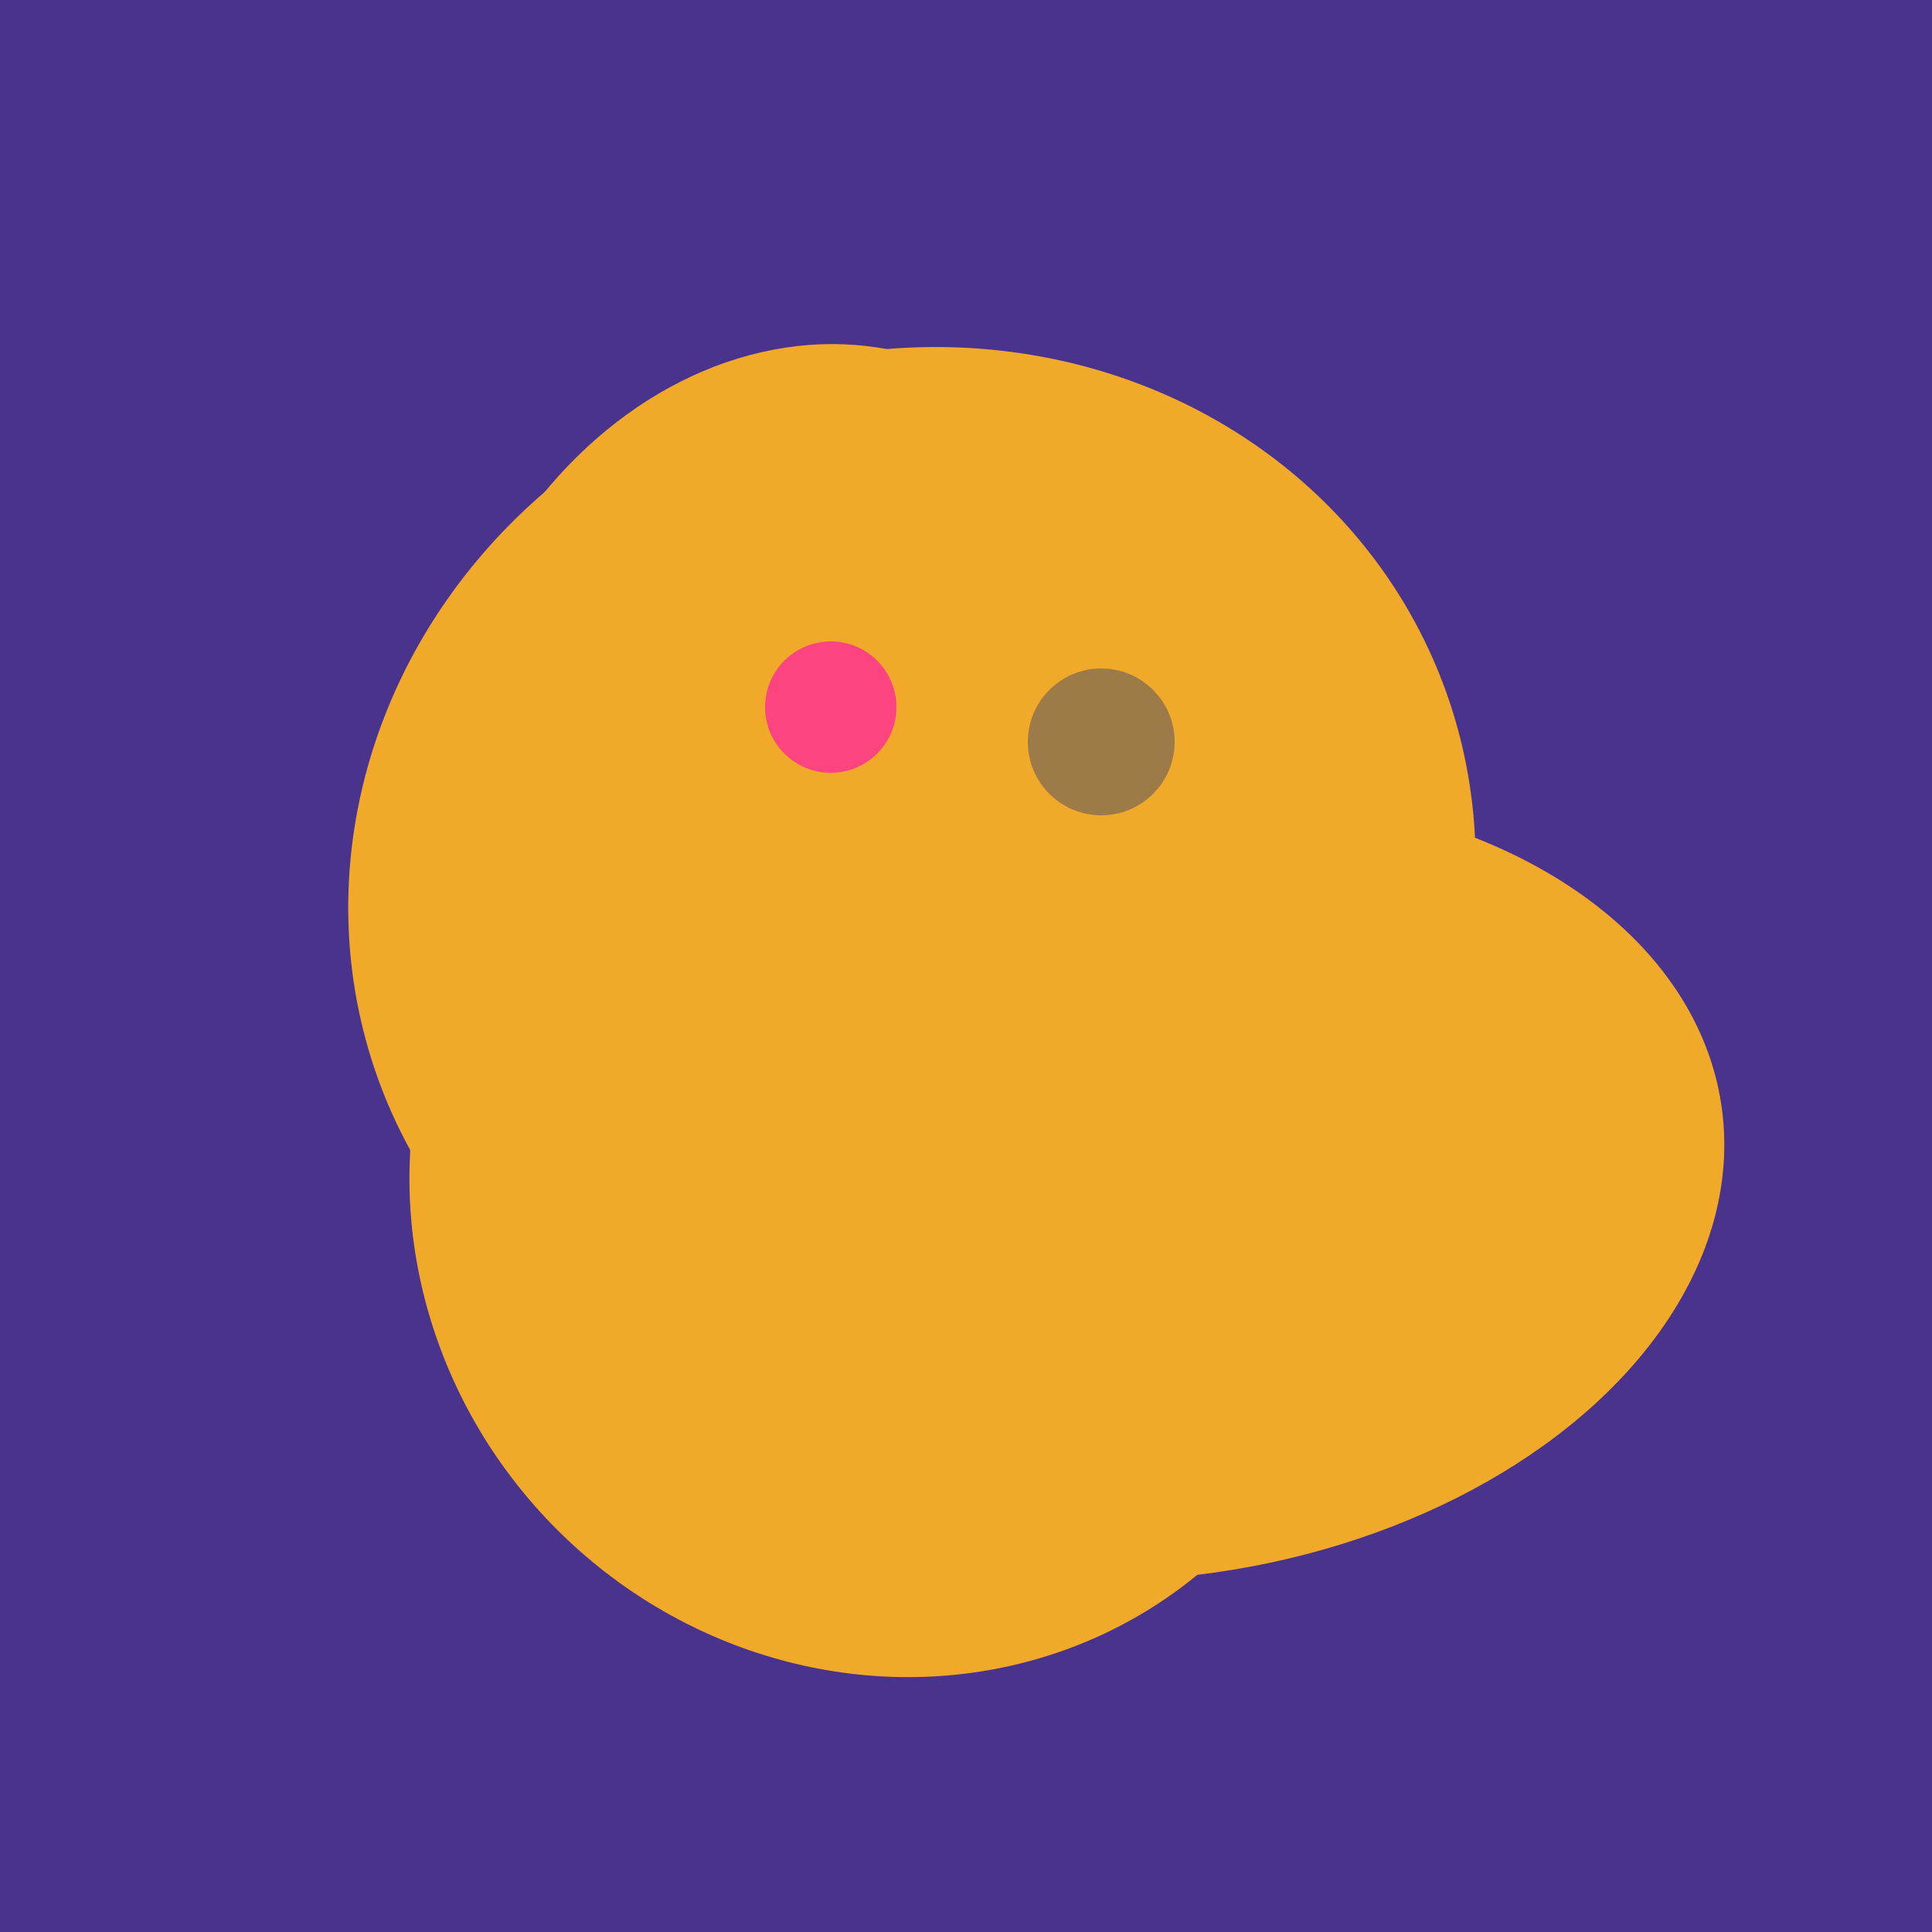 <svg width="500" height="500" xmlns="http://www.w3.org/2000/svg"><rect width="500" height="500" fill="#4a338c"/><ellipse cx="204" cy="196" rx="90" ry="109" transform="rotate(20, 204, 196)" fill="rgb(241,169,42)"/><ellipse cx="272" cy="281" rx="120" ry="128" transform="rotate(289, 272, 281)" fill="rgb(241,169,42)"/><ellipse cx="236" cy="229" rx="138" ry="147" transform="rotate(69, 236, 229)" fill="rgb(241,169,42)"/><ellipse cx="305" cy="256" rx="144" ry="64" transform="rotate(71, 305, 256)" fill="rgb(241,169,42)"/><ellipse cx="229" cy="311" rx="120" ry="126" transform="rotate(315, 229, 311)" fill="rgb(241,169,42)"/><ellipse cx="300" cy="307" rx="101" ry="147" transform="rotate(262, 300, 307)" fill="rgb(241,169,42)"/><ellipse cx="237" cy="272" rx="63" ry="64" transform="rotate(185, 237, 272)" fill="rgb(241,169,42)"/><circle cx="215" cy="183" r="17" fill="rgb(252,69,128)" /><circle cx="285" cy="192" r="19" fill="rgb(156,123,73)" /></svg>